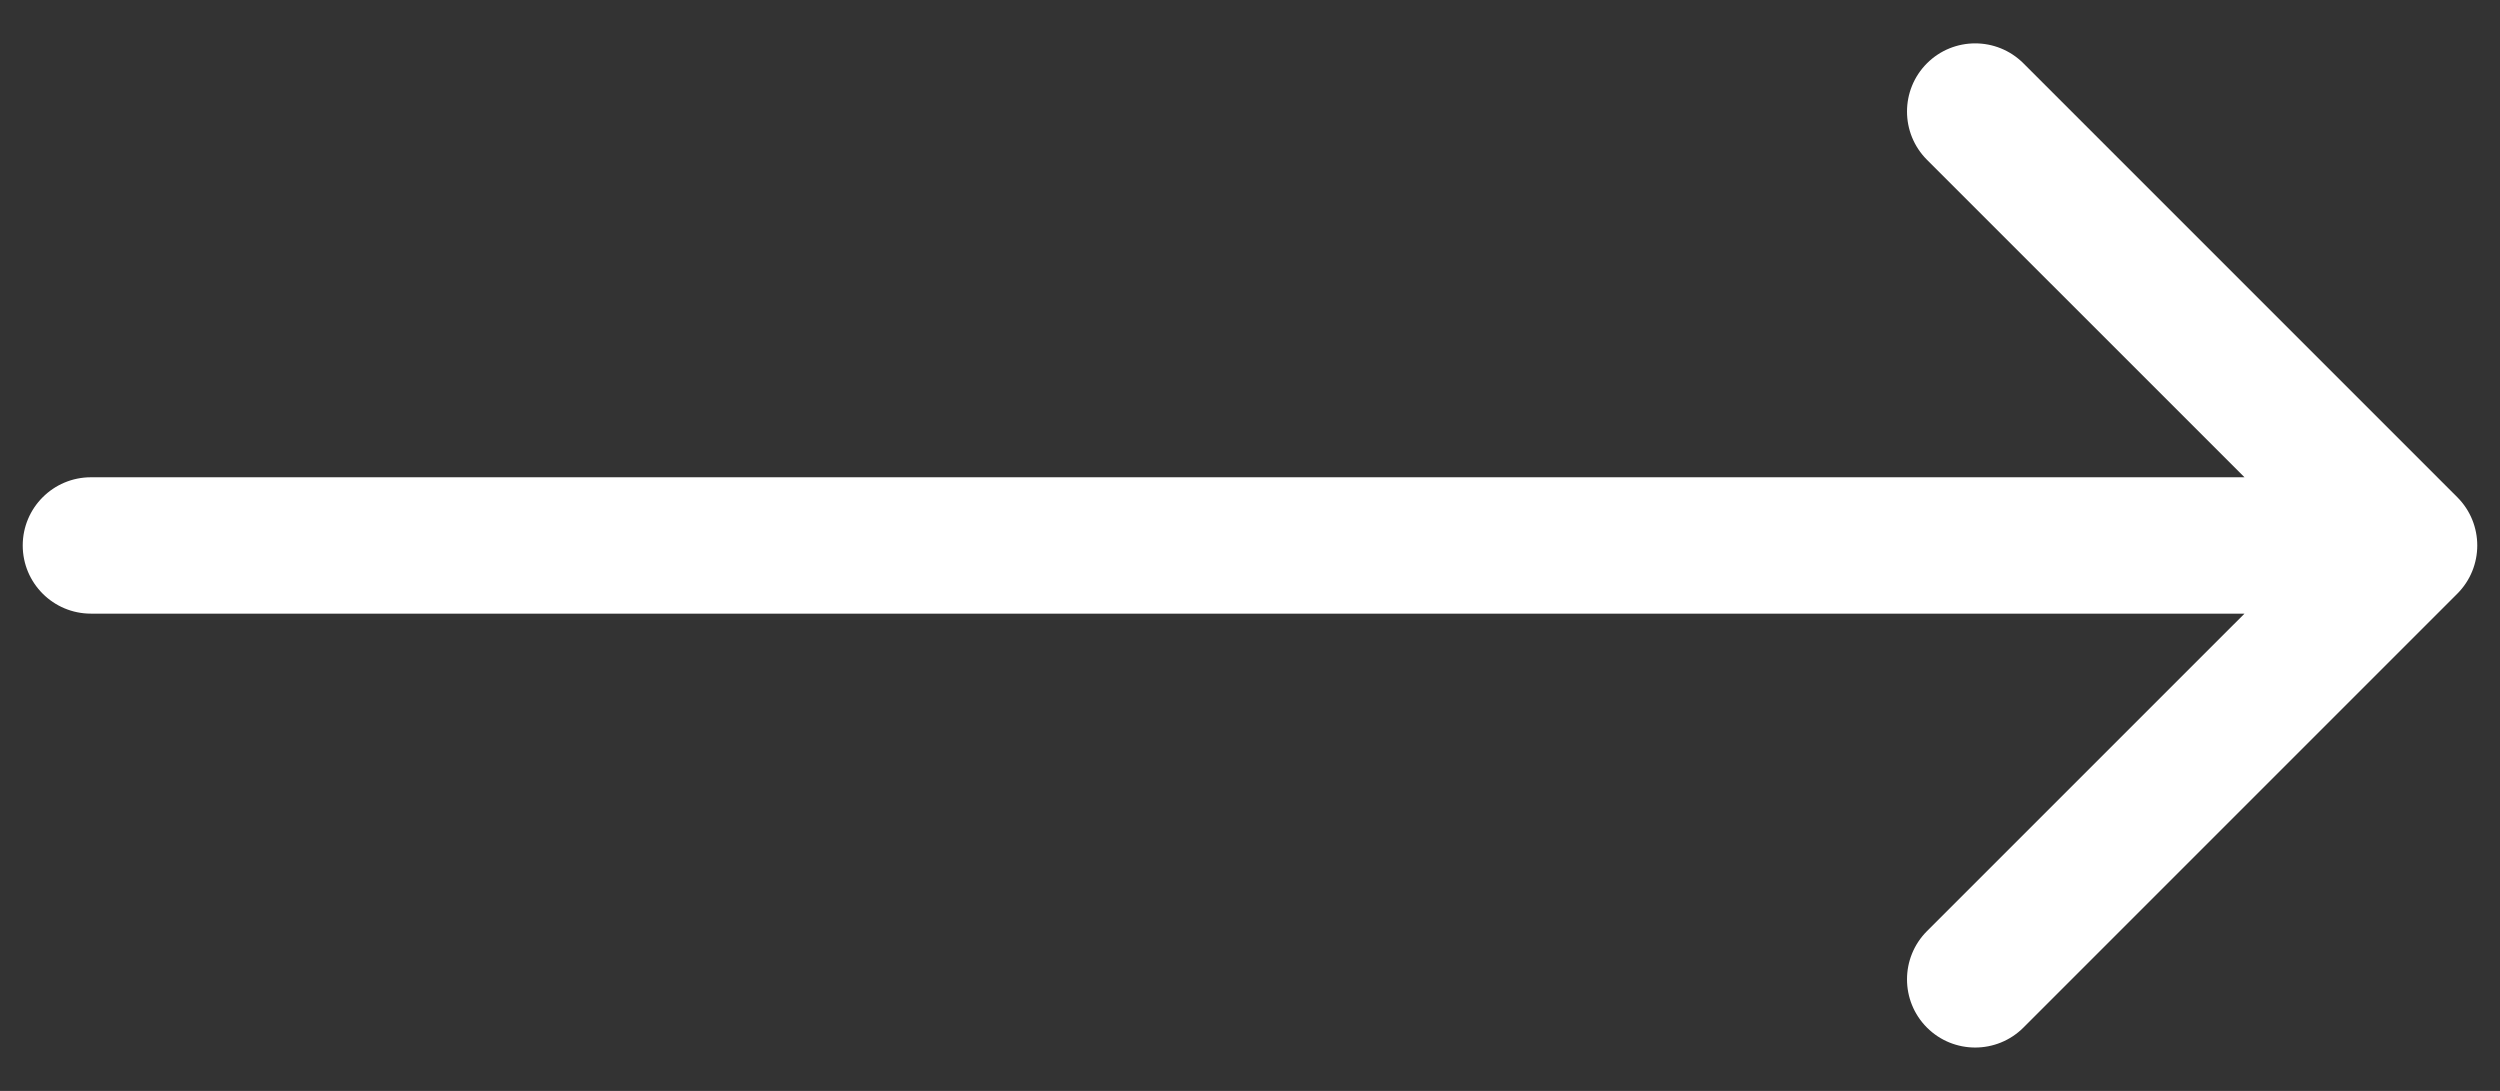 <svg xmlns="http://www.w3.org/2000/svg" width="55" height="24" viewBox="0 0 55 24" fill="none"><rect x="0" y="0" width="55" height="24" fill="#333333" stroke="none"/><path fill-rule="evenodd" clip-rule="evenodd" d="M44.515 1.393L54.061 10.939C54.646 11.525 54.646 12.475 54.061 13.061L44.515 22.607C43.929 23.192 42.979 23.192 42.393 22.607C41.808 22.021 41.808 21.071 42.393 20.485L49.379 13.5L2 13.5C1.172 13.5 0.5 12.829 0.5 12C0.5 11.172 1.172 10.5 2 10.5L49.379 10.5L42.393 3.515C41.808 2.929 41.808 1.979 42.393 1.393C42.979 0.808 43.929 0.808 44.515 1.393Z" fill="white"></path></svg>